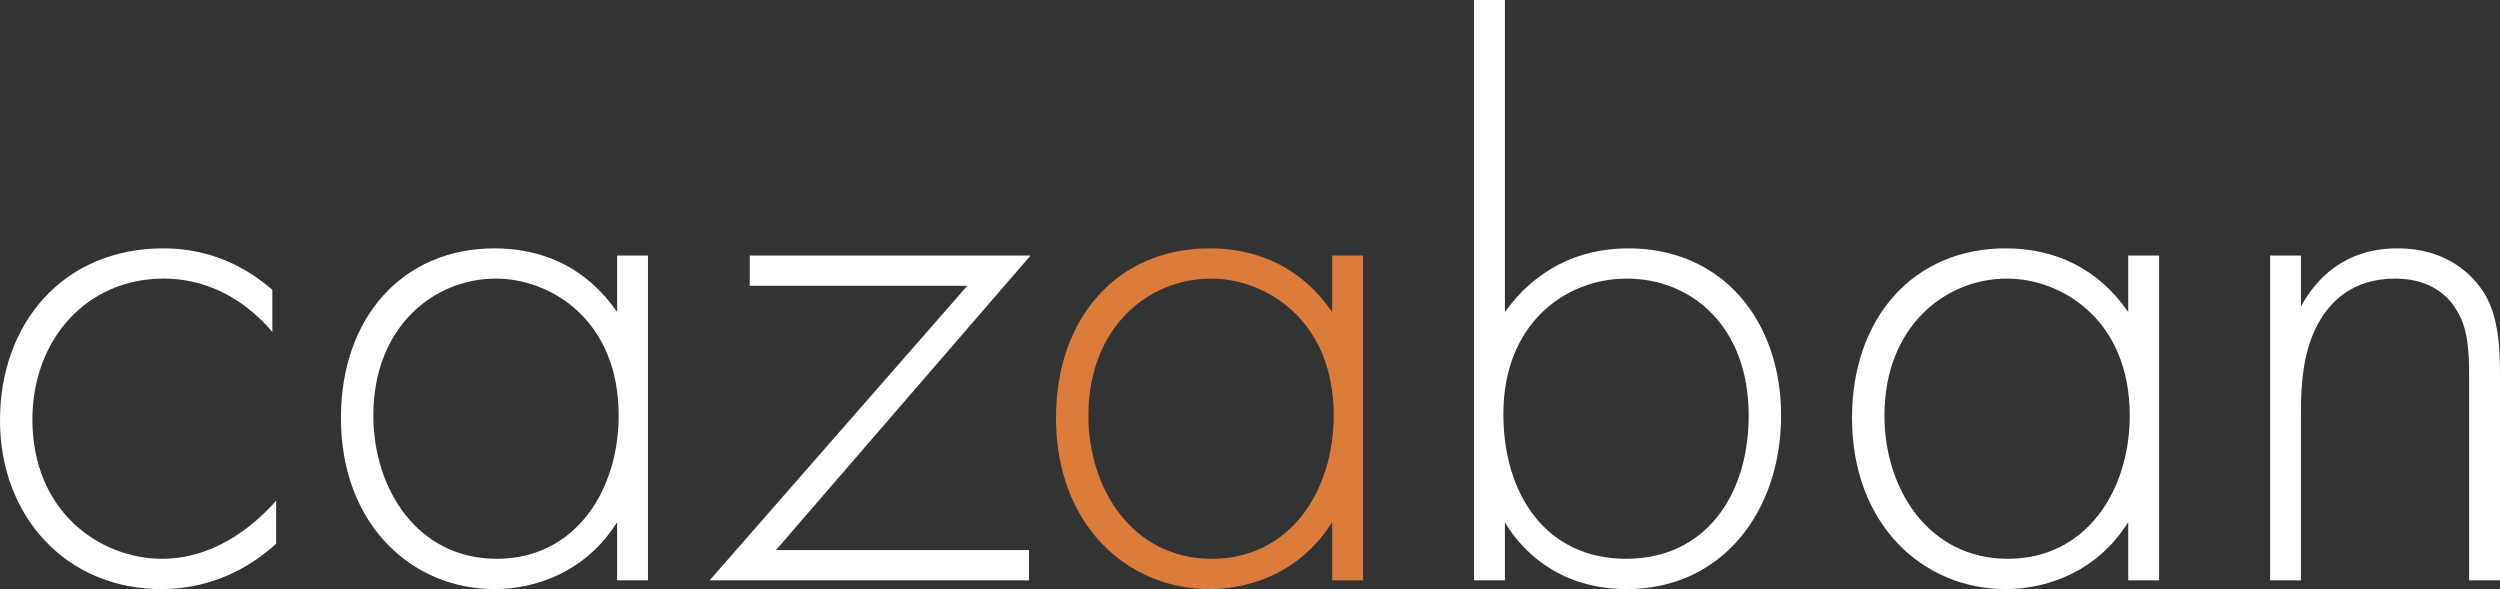 <svg width="174" height="41" viewBox="0 0 174 41" fill="none" xmlns="http://www.w3.org/2000/svg">
<rect x="0" y="0" width="174" height="41" fill="#333333" stroke="none"/>
<g clip-path="url(#clip0_24_208)">
<path d="M18.954 23.104C17.505 21.386 14.98 19.39 11.382 19.39C6.014 19.39 2.255 23.658 2.255 29.197C2.255 35.681 7.034 38.892 11.276 38.892C14.765 38.892 17.505 36.788 19.221 34.848V37.841C17.772 39.171 15.088 41 11.22 41C4.618 41 -0 35.957 -0 29.253C-0 22.549 4.348 17.286 11.382 17.286C12.94 17.286 15.947 17.564 18.954 20.166V23.104Z" fill="white"/>
<path d="M42.951 17.785H45.099V40.389H42.951V36.345C40.75 39.835 37.26 41 34.415 41C28.668 41 23.729 36.512 23.729 29.089C23.729 22.106 28.024 17.286 34.415 17.286C37.851 17.286 40.858 18.671 42.951 21.718V17.785ZM25.984 28.921C25.984 34.02 29.044 38.892 34.576 38.892C40.052 38.892 43.059 34.128 43.059 28.921C43.059 22.217 38.28 19.39 34.52 19.39C30.172 19.39 25.984 22.772 25.984 28.921Z" fill="white"/>
<path d="M54.007 38.285H71.619V40.389H49.392L67.324 19.89H52.183V17.785H71.727L54.007 38.285Z" fill="white"/>
<path d="M92.719 17.785H94.867V40.389H92.719V36.345C90.518 39.835 87.028 41 84.183 41C78.436 41 73.497 36.512 73.497 29.089C73.497 22.106 77.792 17.286 84.183 17.286C87.619 17.286 90.626 18.671 92.719 21.718V17.785ZM75.752 28.921C75.752 34.02 78.812 38.892 84.344 38.892C89.82 38.892 92.827 34.128 92.827 28.921C92.827 22.217 88.048 19.39 84.288 19.39C79.94 19.39 75.752 22.772 75.752 28.921Z" fill="#DC7C3B"/>
<path d="M104.742 0V21.718C106.835 18.782 109.842 17.286 113.332 17.286C119.936 17.286 123.964 22.384 123.964 28.921C123.964 35.569 119.884 41 113.225 41C107.802 41 105.386 37.454 104.742 36.345V40.389H102.594V0H104.742ZM121.709 28.921C121.709 22.716 117.735 19.39 113.226 19.39C108.931 19.39 104.634 22.549 104.634 28.809C104.634 34.46 107.641 38.892 113.173 38.892C118.705 38.892 121.709 34.46 121.709 28.921Z" fill="white"/>
<path d="M148.124 17.785H150.271V40.389H148.124V36.345C145.923 39.835 142.431 41 139.585 41C133.841 41 128.9 36.512 128.9 29.089C128.9 22.106 133.197 17.286 139.585 17.286C143.021 17.286 146.029 18.671 148.124 21.718V17.785ZM131.157 28.921C131.157 34.02 134.217 38.892 139.746 38.892C145.223 38.892 148.23 34.128 148.23 28.921C148.23 22.217 143.45 19.39 139.693 19.39C135.343 19.39 131.157 22.772 131.157 28.921Z" fill="white"/>
<path d="M158 17.785H160.146V21.33C161.168 19.446 163.153 17.286 166.86 17.286C170.778 17.286 172.442 19.669 172.927 20.444C173.892 22.05 174 24.158 174 26.151V40.39H171.851V26.151C171.851 24.599 171.798 22.884 170.993 21.61C170.511 20.776 169.329 19.391 166.698 19.391C163.691 19.391 162.133 21.052 161.328 22.549C160.363 24.323 160.146 26.43 160.146 28.643V40.39H158V17.785Z" fill="white"/>
</g>
<defs>
<clipPath id="clip0_24_208">
<rect width="174" height="41" fill="white"/>
</clipPath>
</defs>
</svg>
